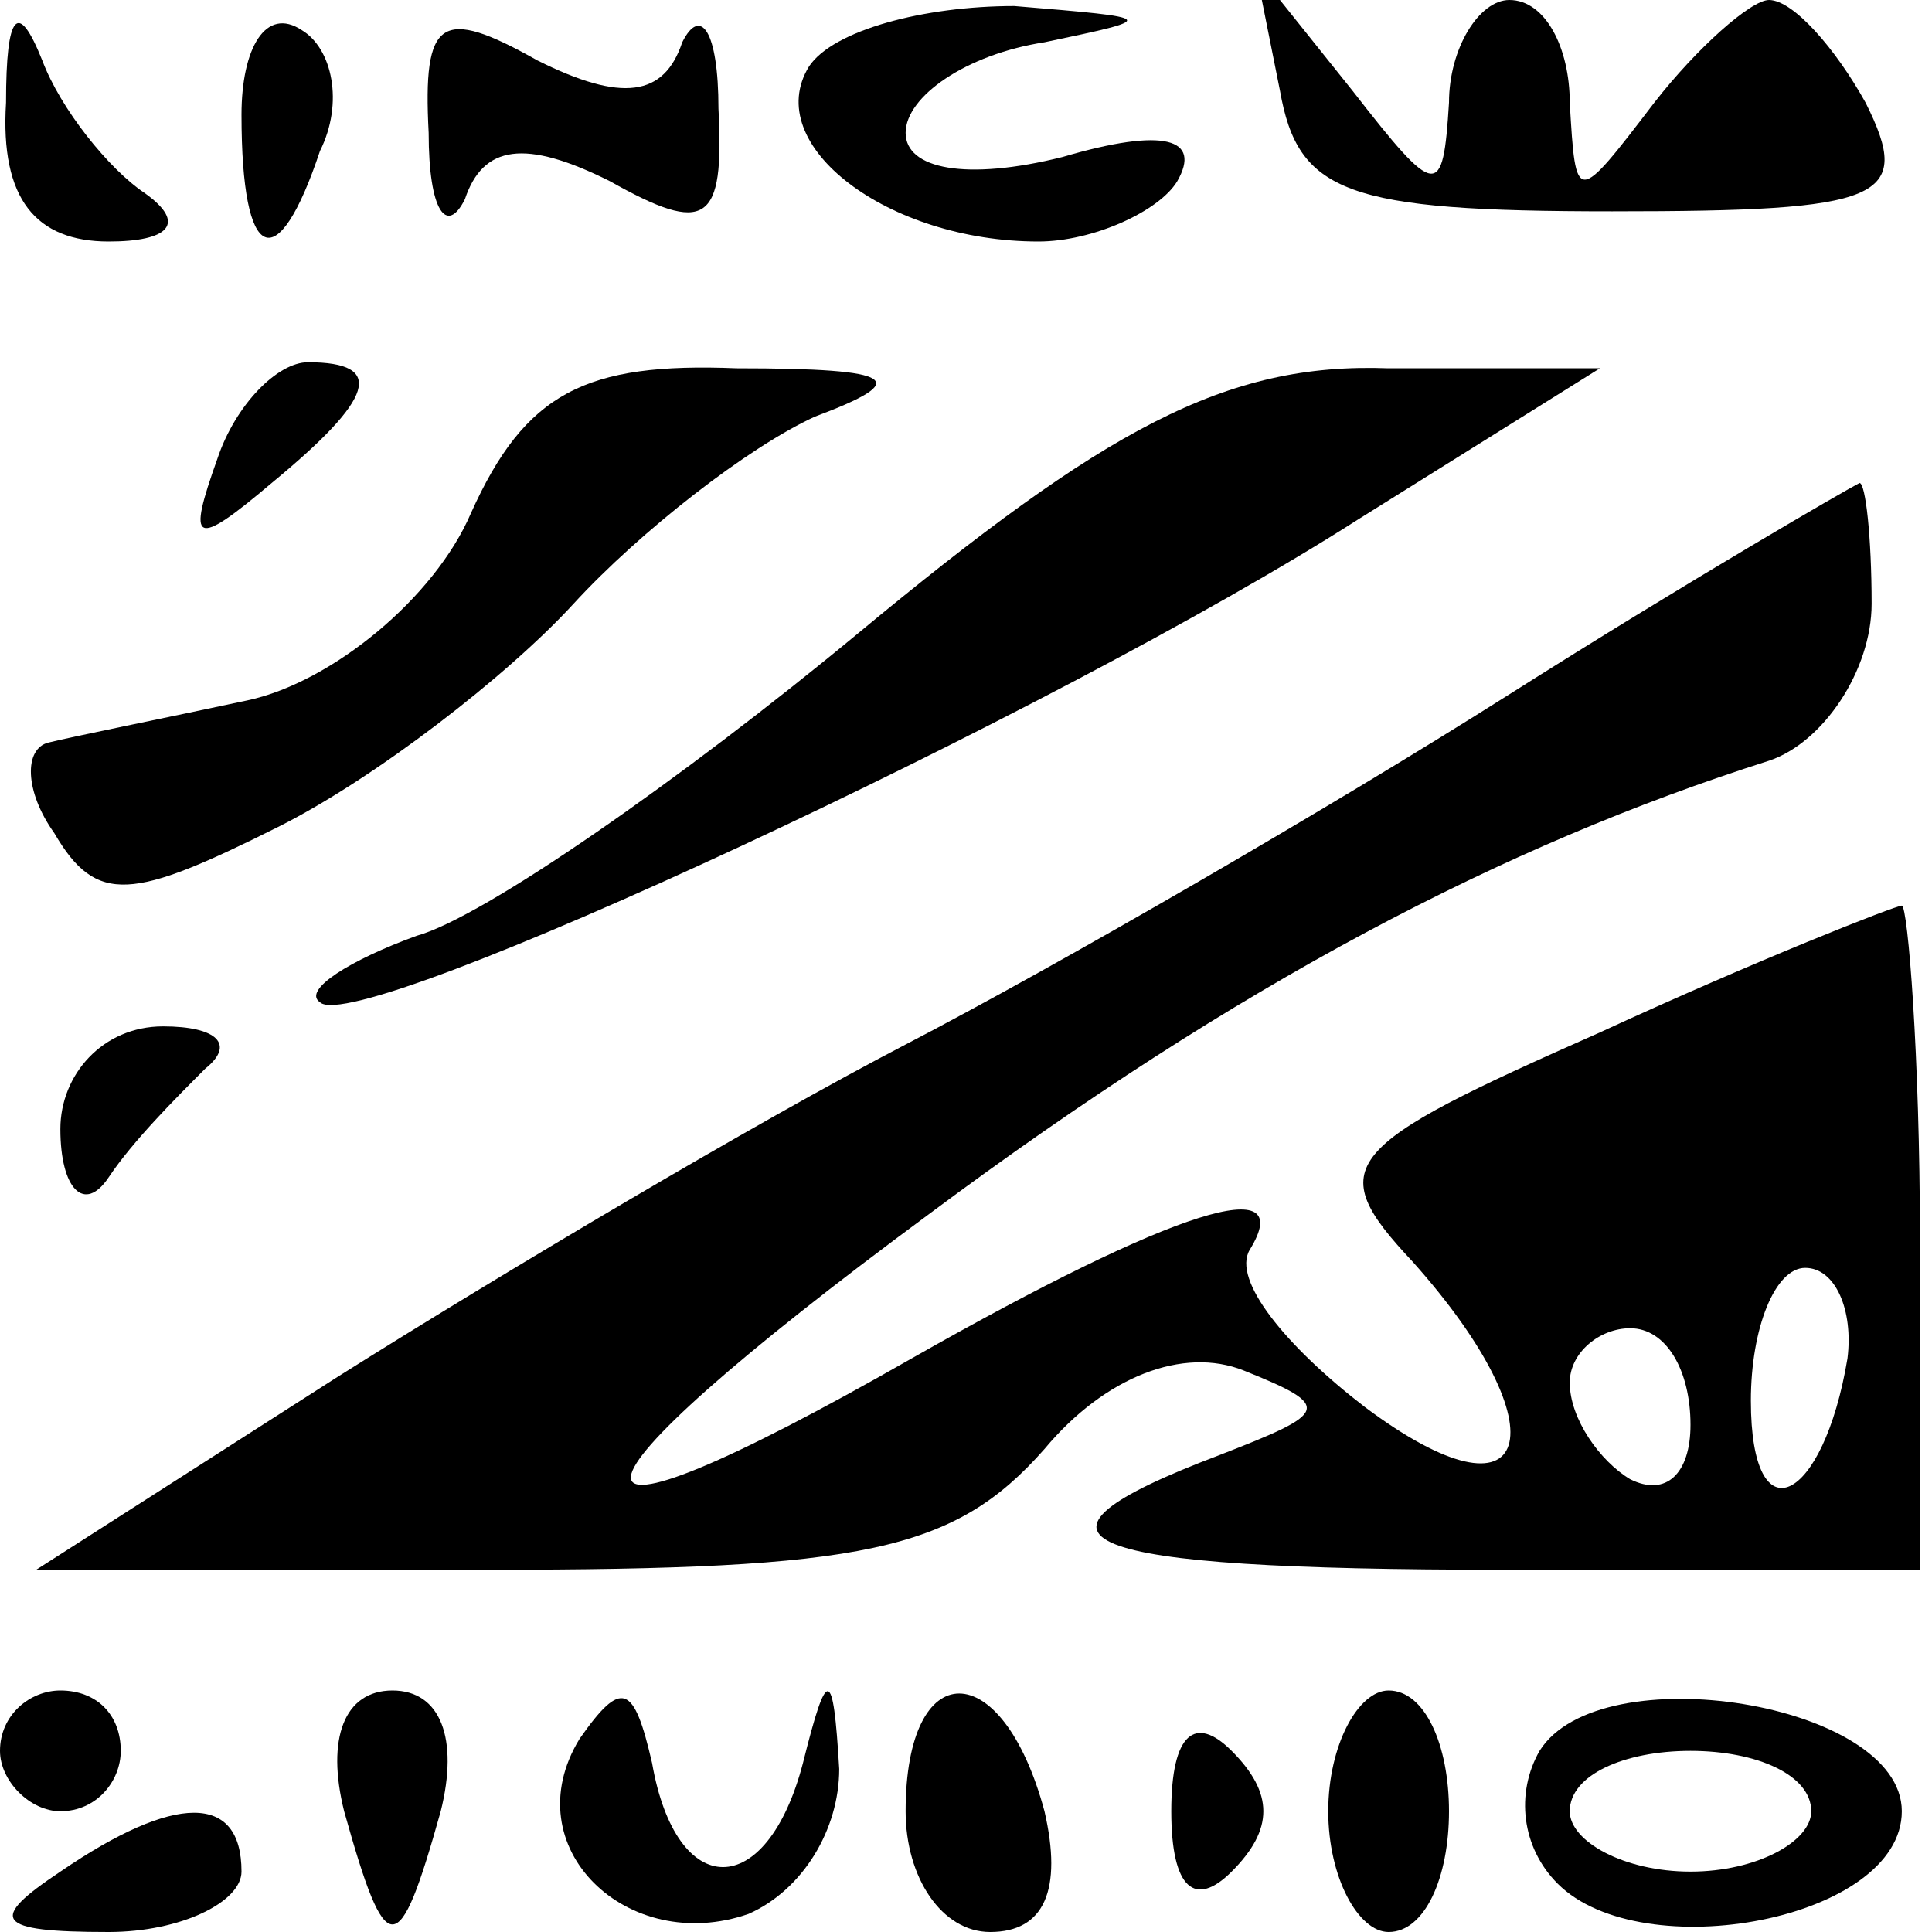 <?xml version="1.0" encoding="UTF-8" standalone="no"?> <svg xmlns="http://www.w3.org/2000/svg" version="1.0" width="32pt" height="32pt" viewBox="0 0 32 32" preserveAspectRatio="xMidYMid meet"><g transform="translate(0,32) scale(0.1,-0.1)" fill="#000000" stroke="none"><path d="M1 303 c-1 -16 5 -23 17 -23 10 0 13 3 6 8 -6 4 -14 14 -17 22 -4 10 -6 8 -6 -7z"></path><path d="M40 301 c0 -25 6 -27 13 -6 4 8 2 17 -3 20 -6 4 -10 -3 -10 -14z"></path><path d="M71 298 c0 -13 3 -17 6 -11 3 9 10 10 24 3 16 -9 19 -7 18 12 0 13 -3 17 -6 11 -3 -9 -10 -10 -24 -3 -16 9 -19 7 -18 -12z"></path><path d="M134 309 c-8 -13 13 -29 38 -29 9 0 20 5 23 10 4 7 -2 9 -19 4 -16 -4 -26 -2 -26 4 0 6 10 13 23 15 19 4 19 4 -5 6 -15 0 -30 -4 -34 -10z"></path><path d="M212 305 c3 -17 11 -20 55 -20 45 0 50 2 42 18 -5 9 -12 17 -16 17 -3 0 -12 -8 -19 -17 -13 -17 -13 -17 -14 0 0 9 -4 17 -10 17 -5 0 -10 -8 -10 -17 -1 -16 -2 -16 -16 2 l-16 20 4 -20z"></path><path d="M36 244 c-5 -14 -4 -15 9 -4 17 14 19 20 6 20 -5 0 -12 -7 -15 -16z"></path><path d="M78 235 c-6 -14 -23 -28 -37 -31 -14 -3 -29 -6 -33 -7 -4 -1 -4 -8 1 -15 7 -12 13 -11 37 1 16 8 38 25 49 37 11 12 29 26 40 31 16 6 14 8 -13 8 -25 1 -35 -4 -44 -24z"></path><path d="M142 215 c-29 -24 -62 -47 -73 -50 -11 -4 -19 -9 -16 -11 6 -6 122 48 172 80 l40 25 -35 0 c-27 1 -47 -10 -88 -44z"></path><path d="M250 205 c-30 -19 -75 -45 -100 -58 -25 -13 -67 -38 -94 -55 l-50 -32 75 0 c62 0 77 3 92 20 10 12 23 17 33 13 15 -6 14 -7 -4 -14 -37 -14 -25 -19 47 -19 l69 0 0 55 c0 30 -2 55 -3 55 -1 0 -24 -9 -50 -21 -43 -19 -46 -22 -31 -38 25 -28 20 -45 -8 -24 -13 10 -22 21 -19 26 8 13 -12 7 -56 -18 -63 -36 -62 -24 3 24 51 38 95 61 139 75 9 3 17 15 17 26 0 11 -1 20 -2 20 -2 -1 -28 -16 -58 -35z m56 -110 c-4 -24 -16 -30 -16 -7 0 12 4 22 9 22 5 0 8 -7 7 -15z m-26 -11 c0 -8 -4 -12 -10 -9 -5 3 -10 10 -10 16 0 5 5 9 10 9 6 0 10 -7 10 -16z"></path><path d="M10 133 c0 -10 4 -14 8 -8 4 6 11 13 16 18 5 4 2 7 -7 7 -10 0 -17 -8 -17 -17z"></path><path d="M0 30 c0 -5 5 -10 10 -10 6 0 10 5 10 10 0 6 -4 10 -10 10 -5 0 -10 -4 -10 -10z"></path><path d="M57 20 c7 -25 9 -25 16 0 3 12 0 20 -8 20 -8 0 -11 -8 -8 -20z"></path><path d="M96 32 c-11 -18 8 -36 28 -29 9 4 15 14 15 24 -1 17 -2 17 -6 1 -6 -23 -21 -23 -25 0 -3 13 -5 14 -12 4z"></path><path d="M150 20 c0 -11 6 -20 14 -20 9 0 12 7 9 20 -7 26 -23 26 -23 0z"></path><path d="M194 20 c0 -13 4 -16 10 -10 7 7 7 13 0 20 -6 6 -10 3 -10 -10z"></path><path d="M220 20 c0 -11 5 -20 10 -20 6 0 10 9 10 20 0 11 -4 20 -10 20 -5 0 -10 -9 -10 -20z"></path><path d="M255 30 c-4 -7 -3 -16 3 -22 14 -14 57 -6 57 12 0 18 -50 26 -60 10z m45 -10 c0 -5 -9 -10 -20 -10 -11 0 -20 5 -20 10 0 6 9 10 20 10 11 0 20 -4 20 -10z"></path><path d="M10 10 c-12 -8 -11 -10 8 -10 12 0 22 5 22 10 0 13 -11 13 -30 0z"></path></g></svg> 